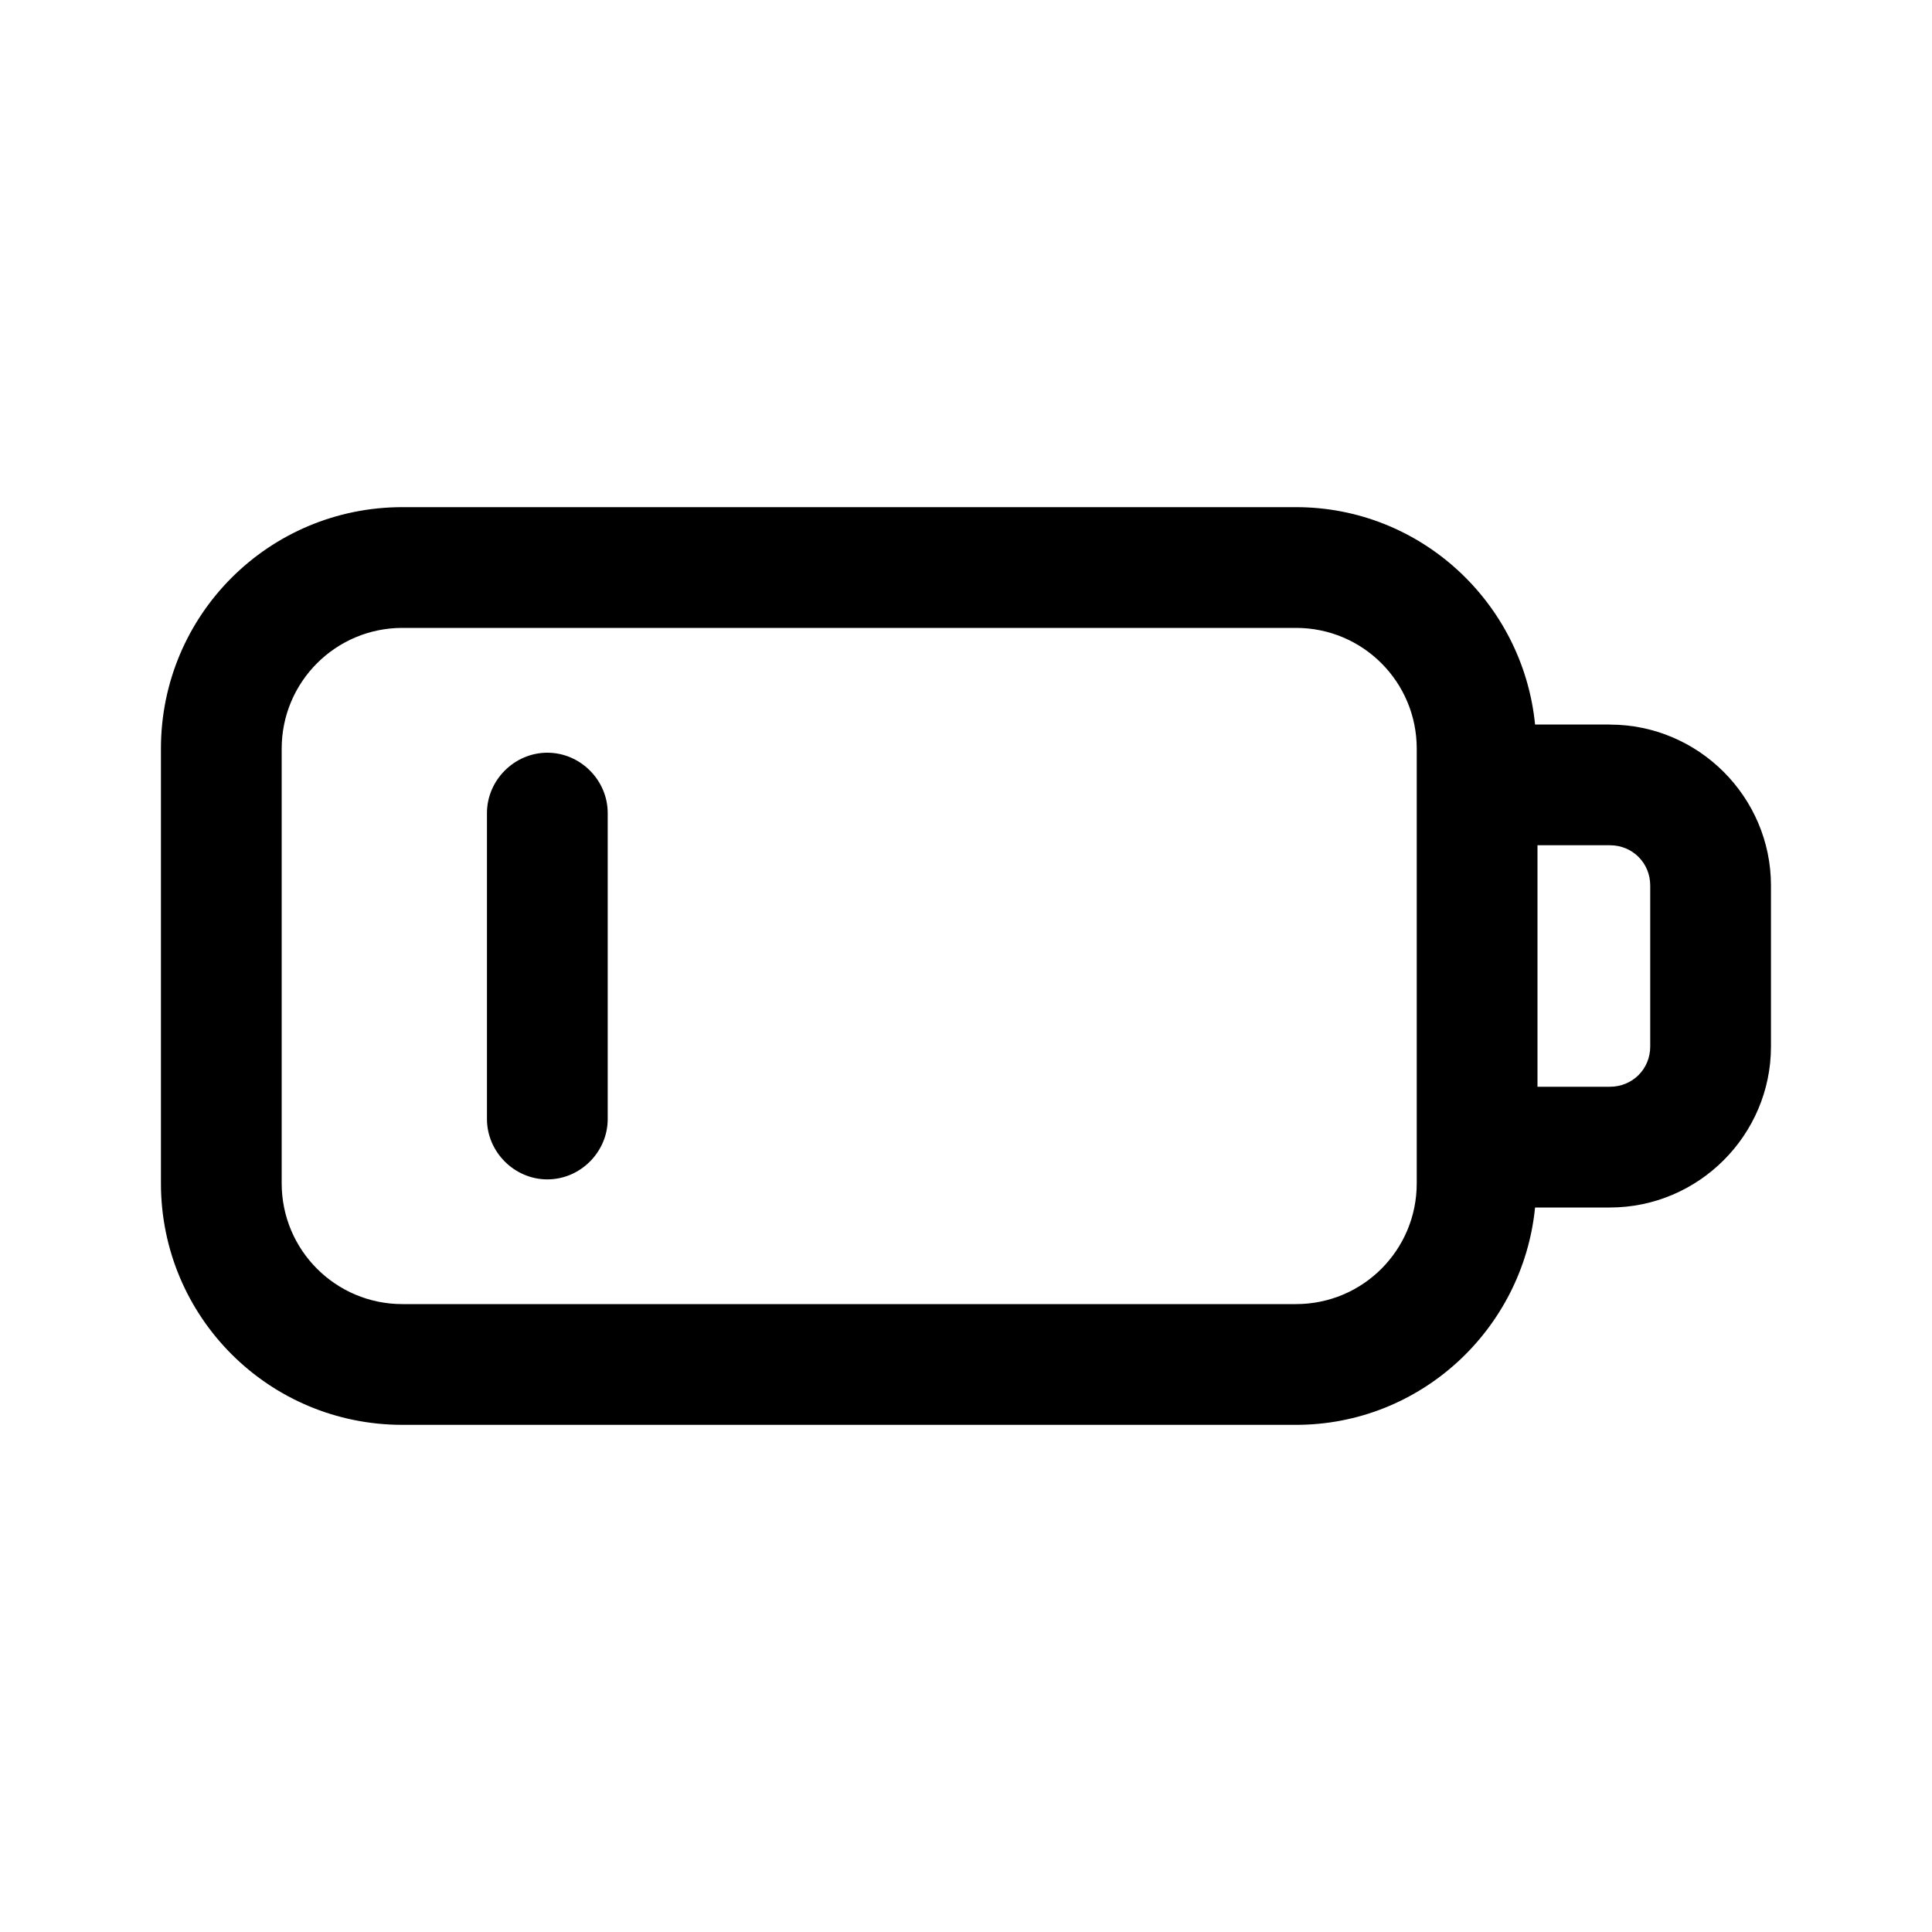 <svg class="h-5 w-auto" width="20" height="20" viewBox="0 0 20 20" fill="none" xmlns="http://www.w3.org/2000/svg">
<path style="fill:currentColor" d="M16.666 7.5H15.891C15.766 6.241 14.708 5.25 13.416 5.25H4.166C2.783 5.25 1.666 6.366 1.666 7.75V12.25C1.666 13.634 2.783 14.75 4.166 14.75H13.416C14.708 14.75 15.766 13.759 15.891 12.5H16.666C17.583 12.5 18.333 11.75 18.333 10.834V9.167C18.333 8.251 17.583 7.501 16.666 7.501V7.5ZM14.666 12.25C14.666 12.941 14.108 13.5 13.416 13.5H4.166C3.475 13.5 2.916 12.941 2.916 12.25V7.75C2.916 7.059 3.475 6.5 4.166 6.5H13.416C14.108 6.5 14.666 7.059 14.666 7.75V12.25ZM17.083 10.834C17.083 11.067 16.899 11.25 16.666 11.25H15.916V8.75H16.666C16.9 8.75 17.083 8.934 17.083 9.166V10.834Z" fill="#073E21"></path>
<path style="fill:currentColor" d="M5.666 12.209C5.325 12.209 5.041 11.925 5.041 11.584V8.417C5.041 8.076 5.325 7.792 5.666 7.792C6.008 7.792 6.291 8.076 6.291 8.417V11.584C6.291 11.925 6.008 12.209 5.666 12.209Z" fill="#073E21"></path>
</svg>